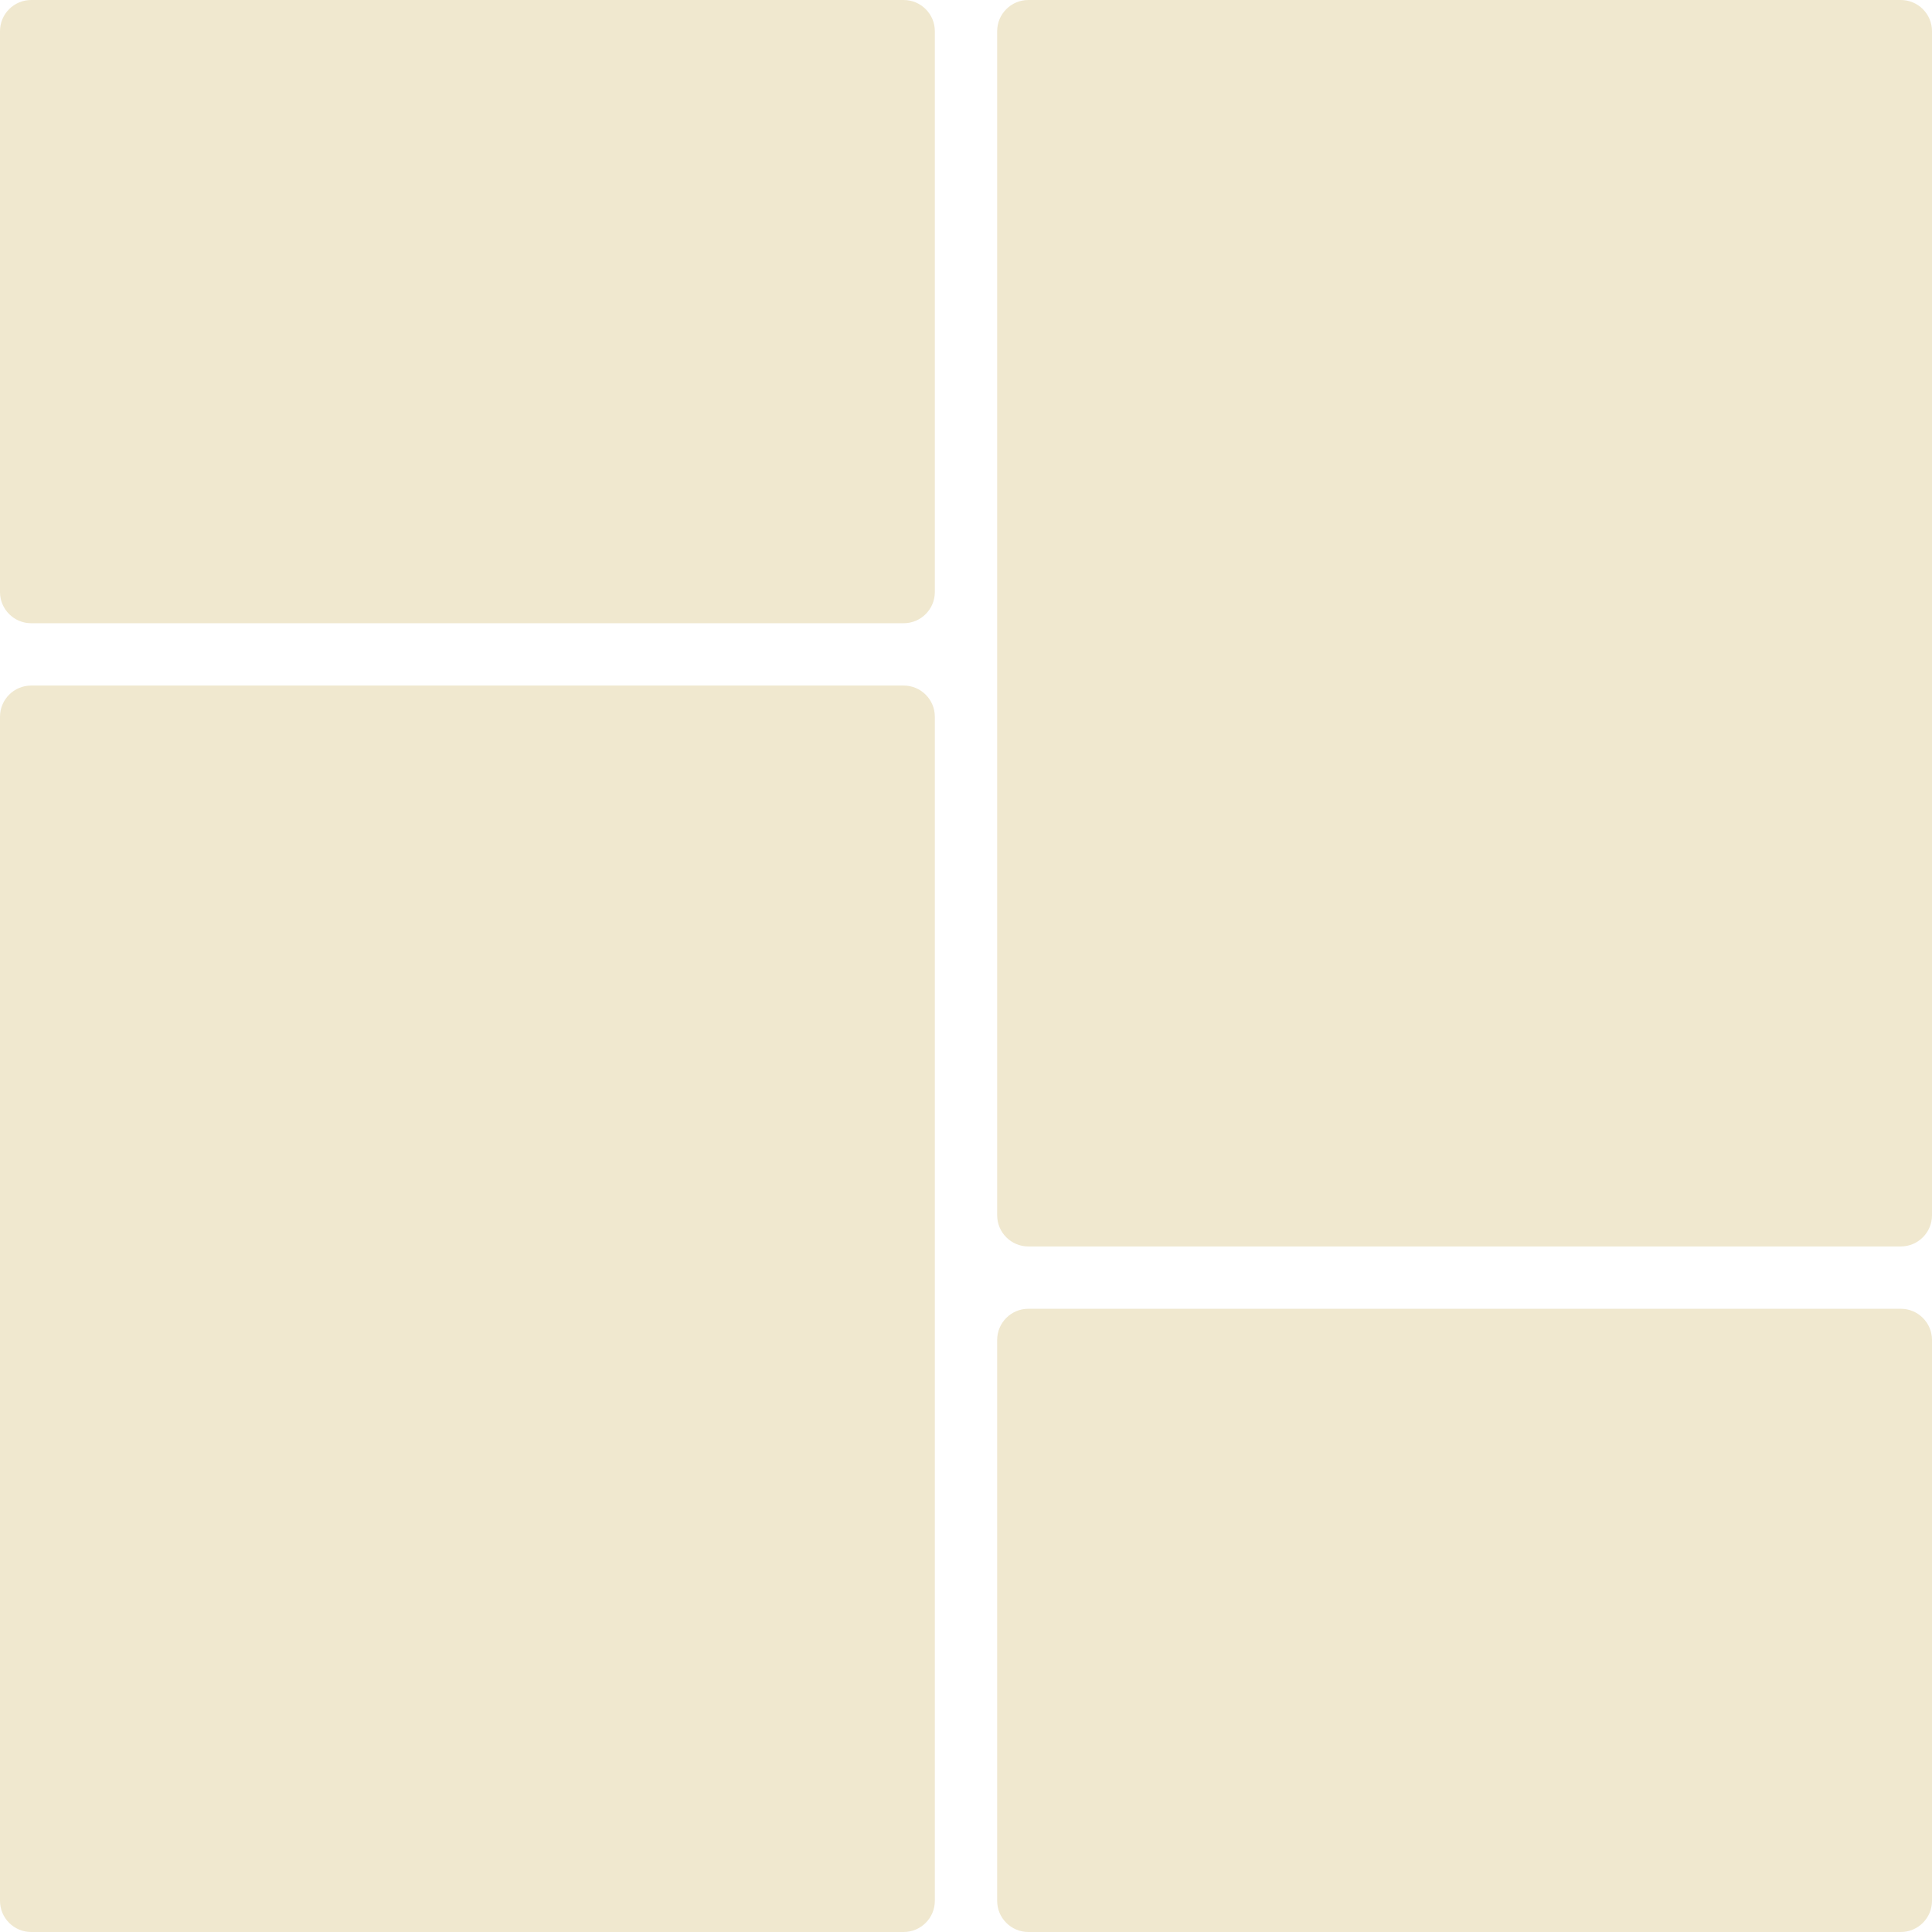 <?xml version="1.0" encoding="UTF-8" standalone="no"?><svg xmlns="http://www.w3.org/2000/svg" xmlns:xlink="http://www.w3.org/1999/xlink" fill="#000000" height="62" preserveAspectRatio="xMidYMid meet" version="1" viewBox="1.0 1.0 62.0 62.0" width="62" zoomAndPan="magnify"><g fill="#f0e8cf" id="change1_1"><path d="M 34 41 L 62 41 C 62.551 41 63 40.551 63 40 L 63 2 C 63 1.449 62.551 1 62 1 L 34 1 C 33.449 1 33 1.449 33 2 L 33 40 C 33 40.551 33.449 41 34 41" fill="inherit"/><path d="M 34 63 L 62 63 C 62.551 63 63 62.551 63 62 L 63 44 C 63 43.449 62.551 43 62 43 L 34 43 C 33.449 43 33 43.449 33 44 L 33 62 C 33 62.551 33.449 63 34 63" fill="inherit"/><path d="M 2 63 L 30 63 C 30.551 63 31 62.551 31 62 L 31 24 C 31 23.449 30.551 23 30 23 L 2 23 C 1.449 23 1 23.449 1 24 L 1 62 C 1 62.551 1.449 63 2 63" fill="inherit"/><path d="M 2 21 L 30 21 C 30.551 21 31 20.551 31 20 L 31 2 C 31 1.449 30.551 1 30 1 L 2 1 C 1.449 1 1 1.449 1 2 L 1 20 C 1 20.551 1.449 21 2 21" fill="inherit"/></g></svg>